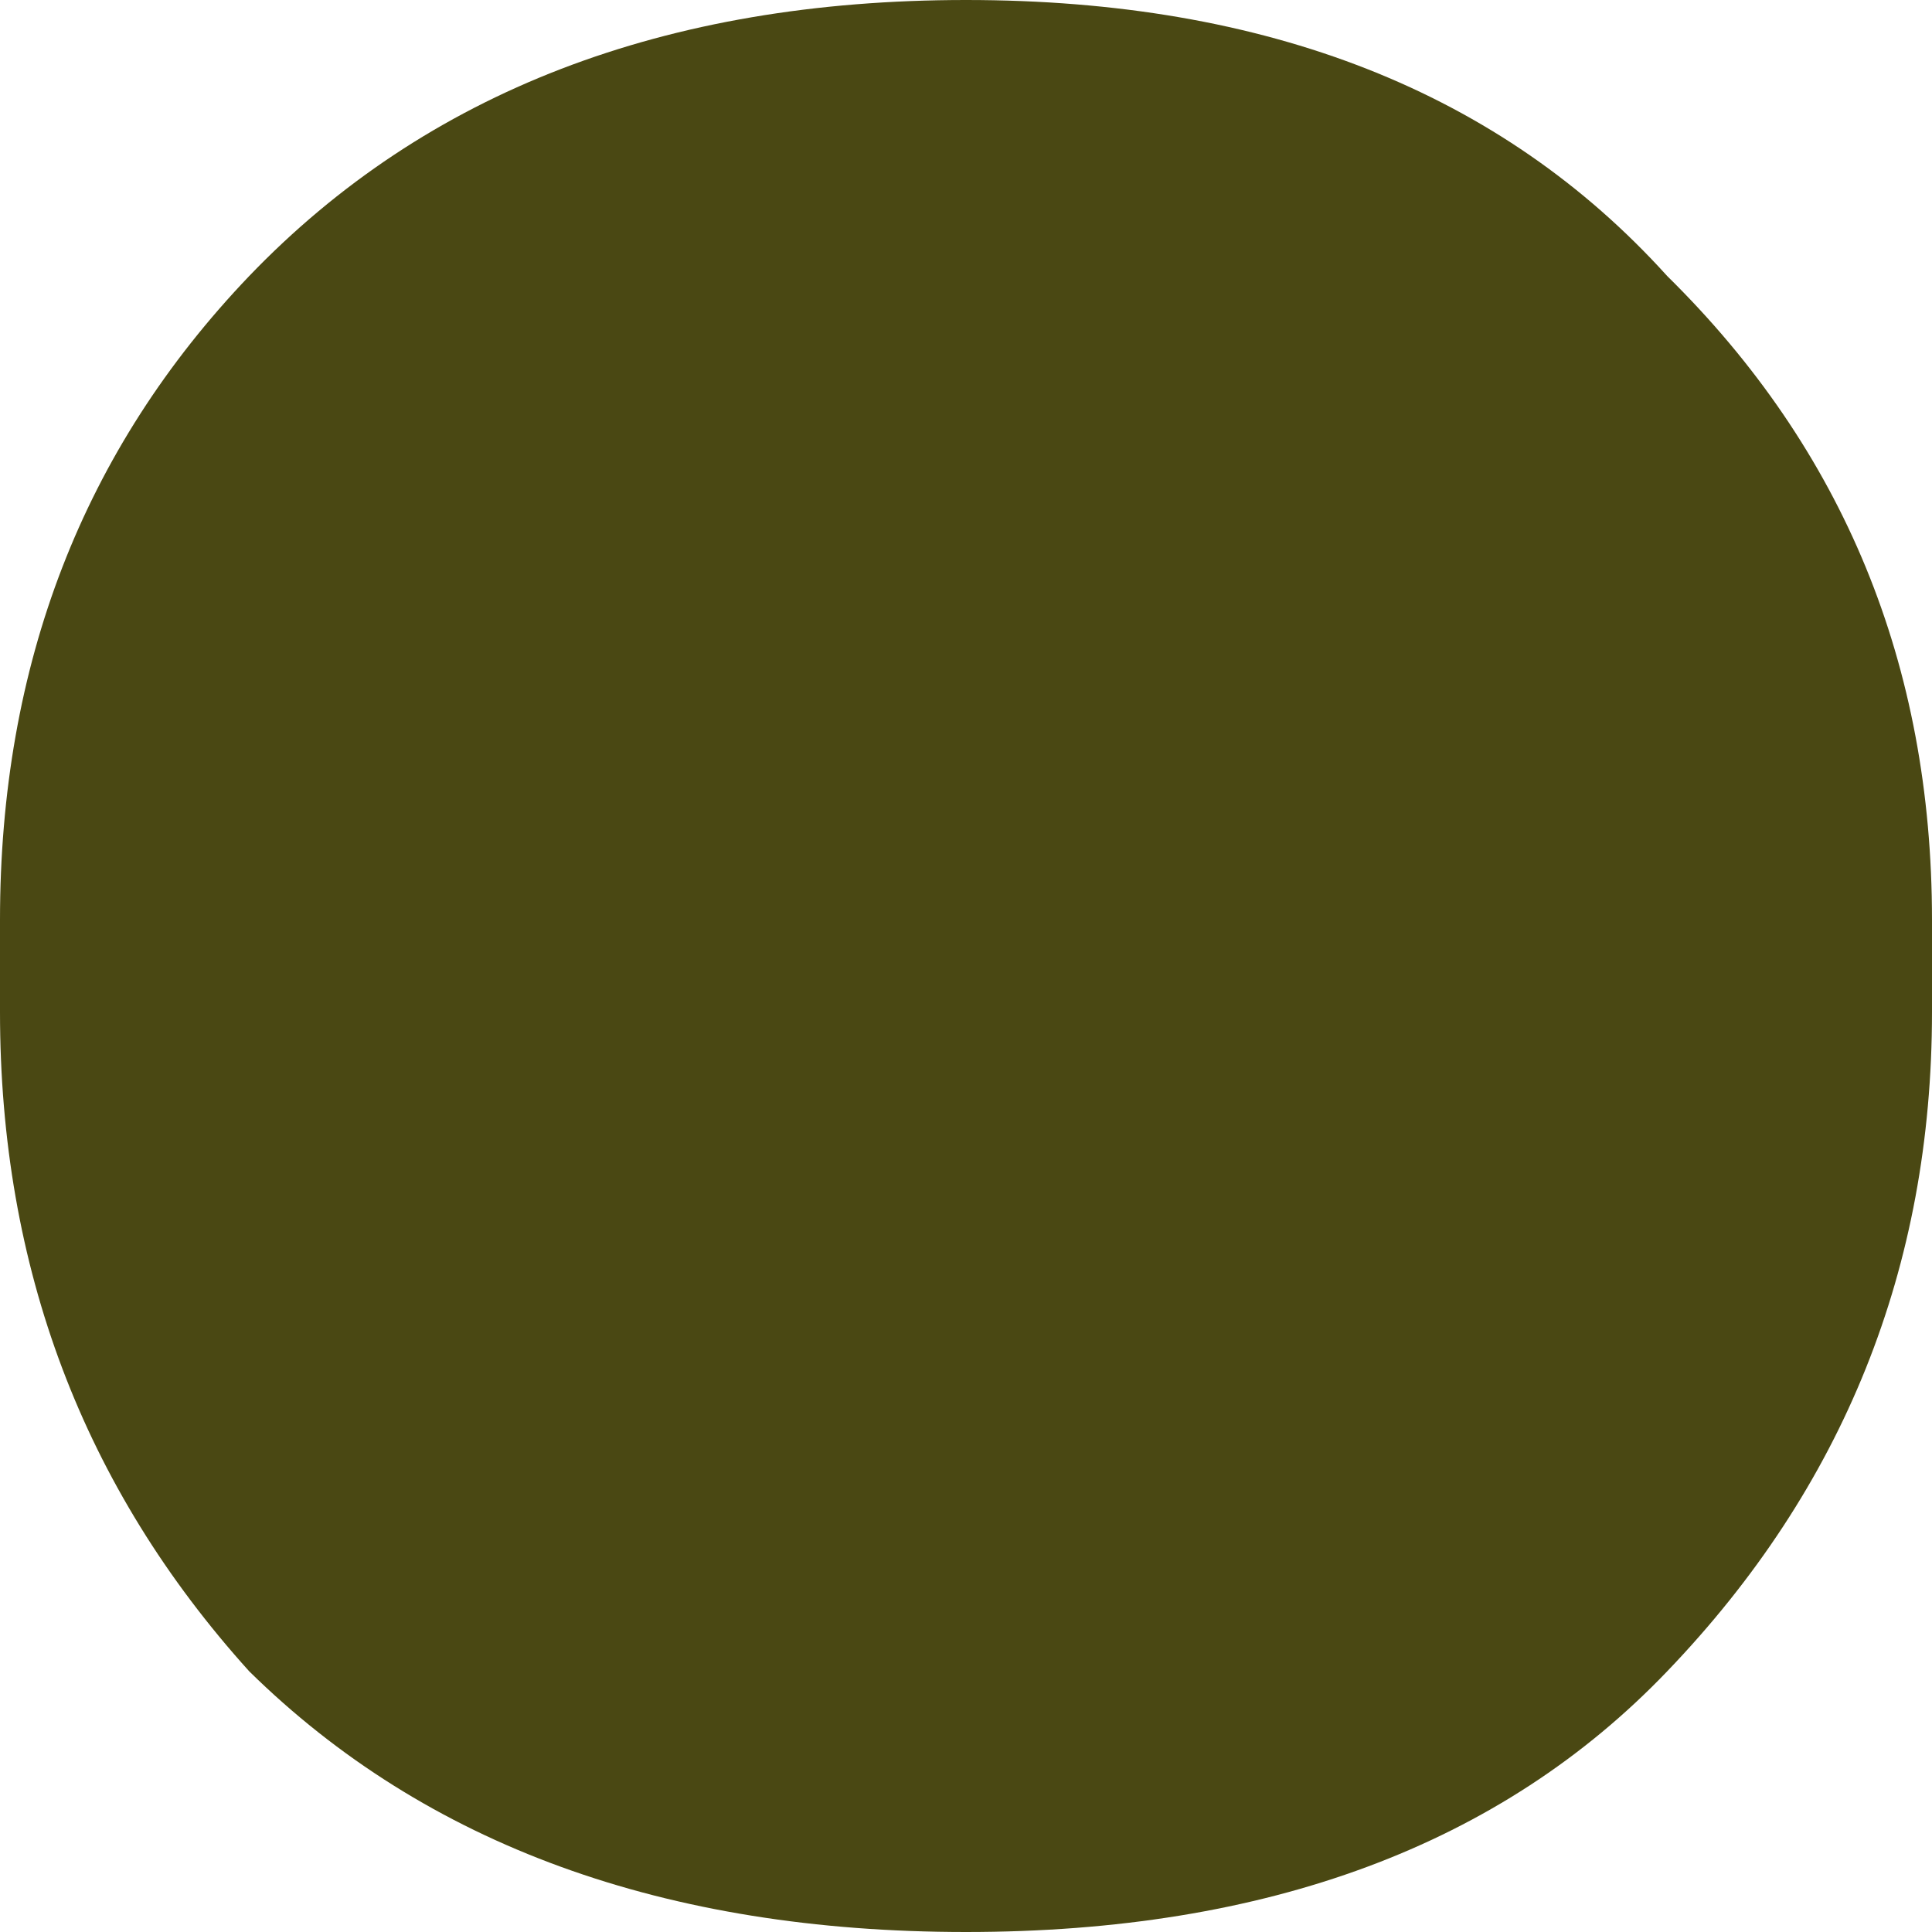<?xml version="1.0" encoding="utf-8"?>
<svg xmlns="http://www.w3.org/2000/svg" fill="none" height="100%" overflow="visible" preserveAspectRatio="none" style="display: block;" viewBox="0 0 14 14" width="100%">
<path d="M7 14C4.817 14 3.086 13.37 1.806 12.111C0.602 10.778 0 9.185 0 7.333V6.667C0 4.815 0.602 3.259 1.806 2C3.086 0.667 4.817 0 7 0C9.183 0 10.876 0.667 12.081 2C13.36 3.259 14 4.815 14 6.667V7.333C14 9.185 13.36 10.778 12.081 12.111C10.876 13.37 9.183 14 7 14Z" fill="#4A4813" id="Logo"/>
</svg>